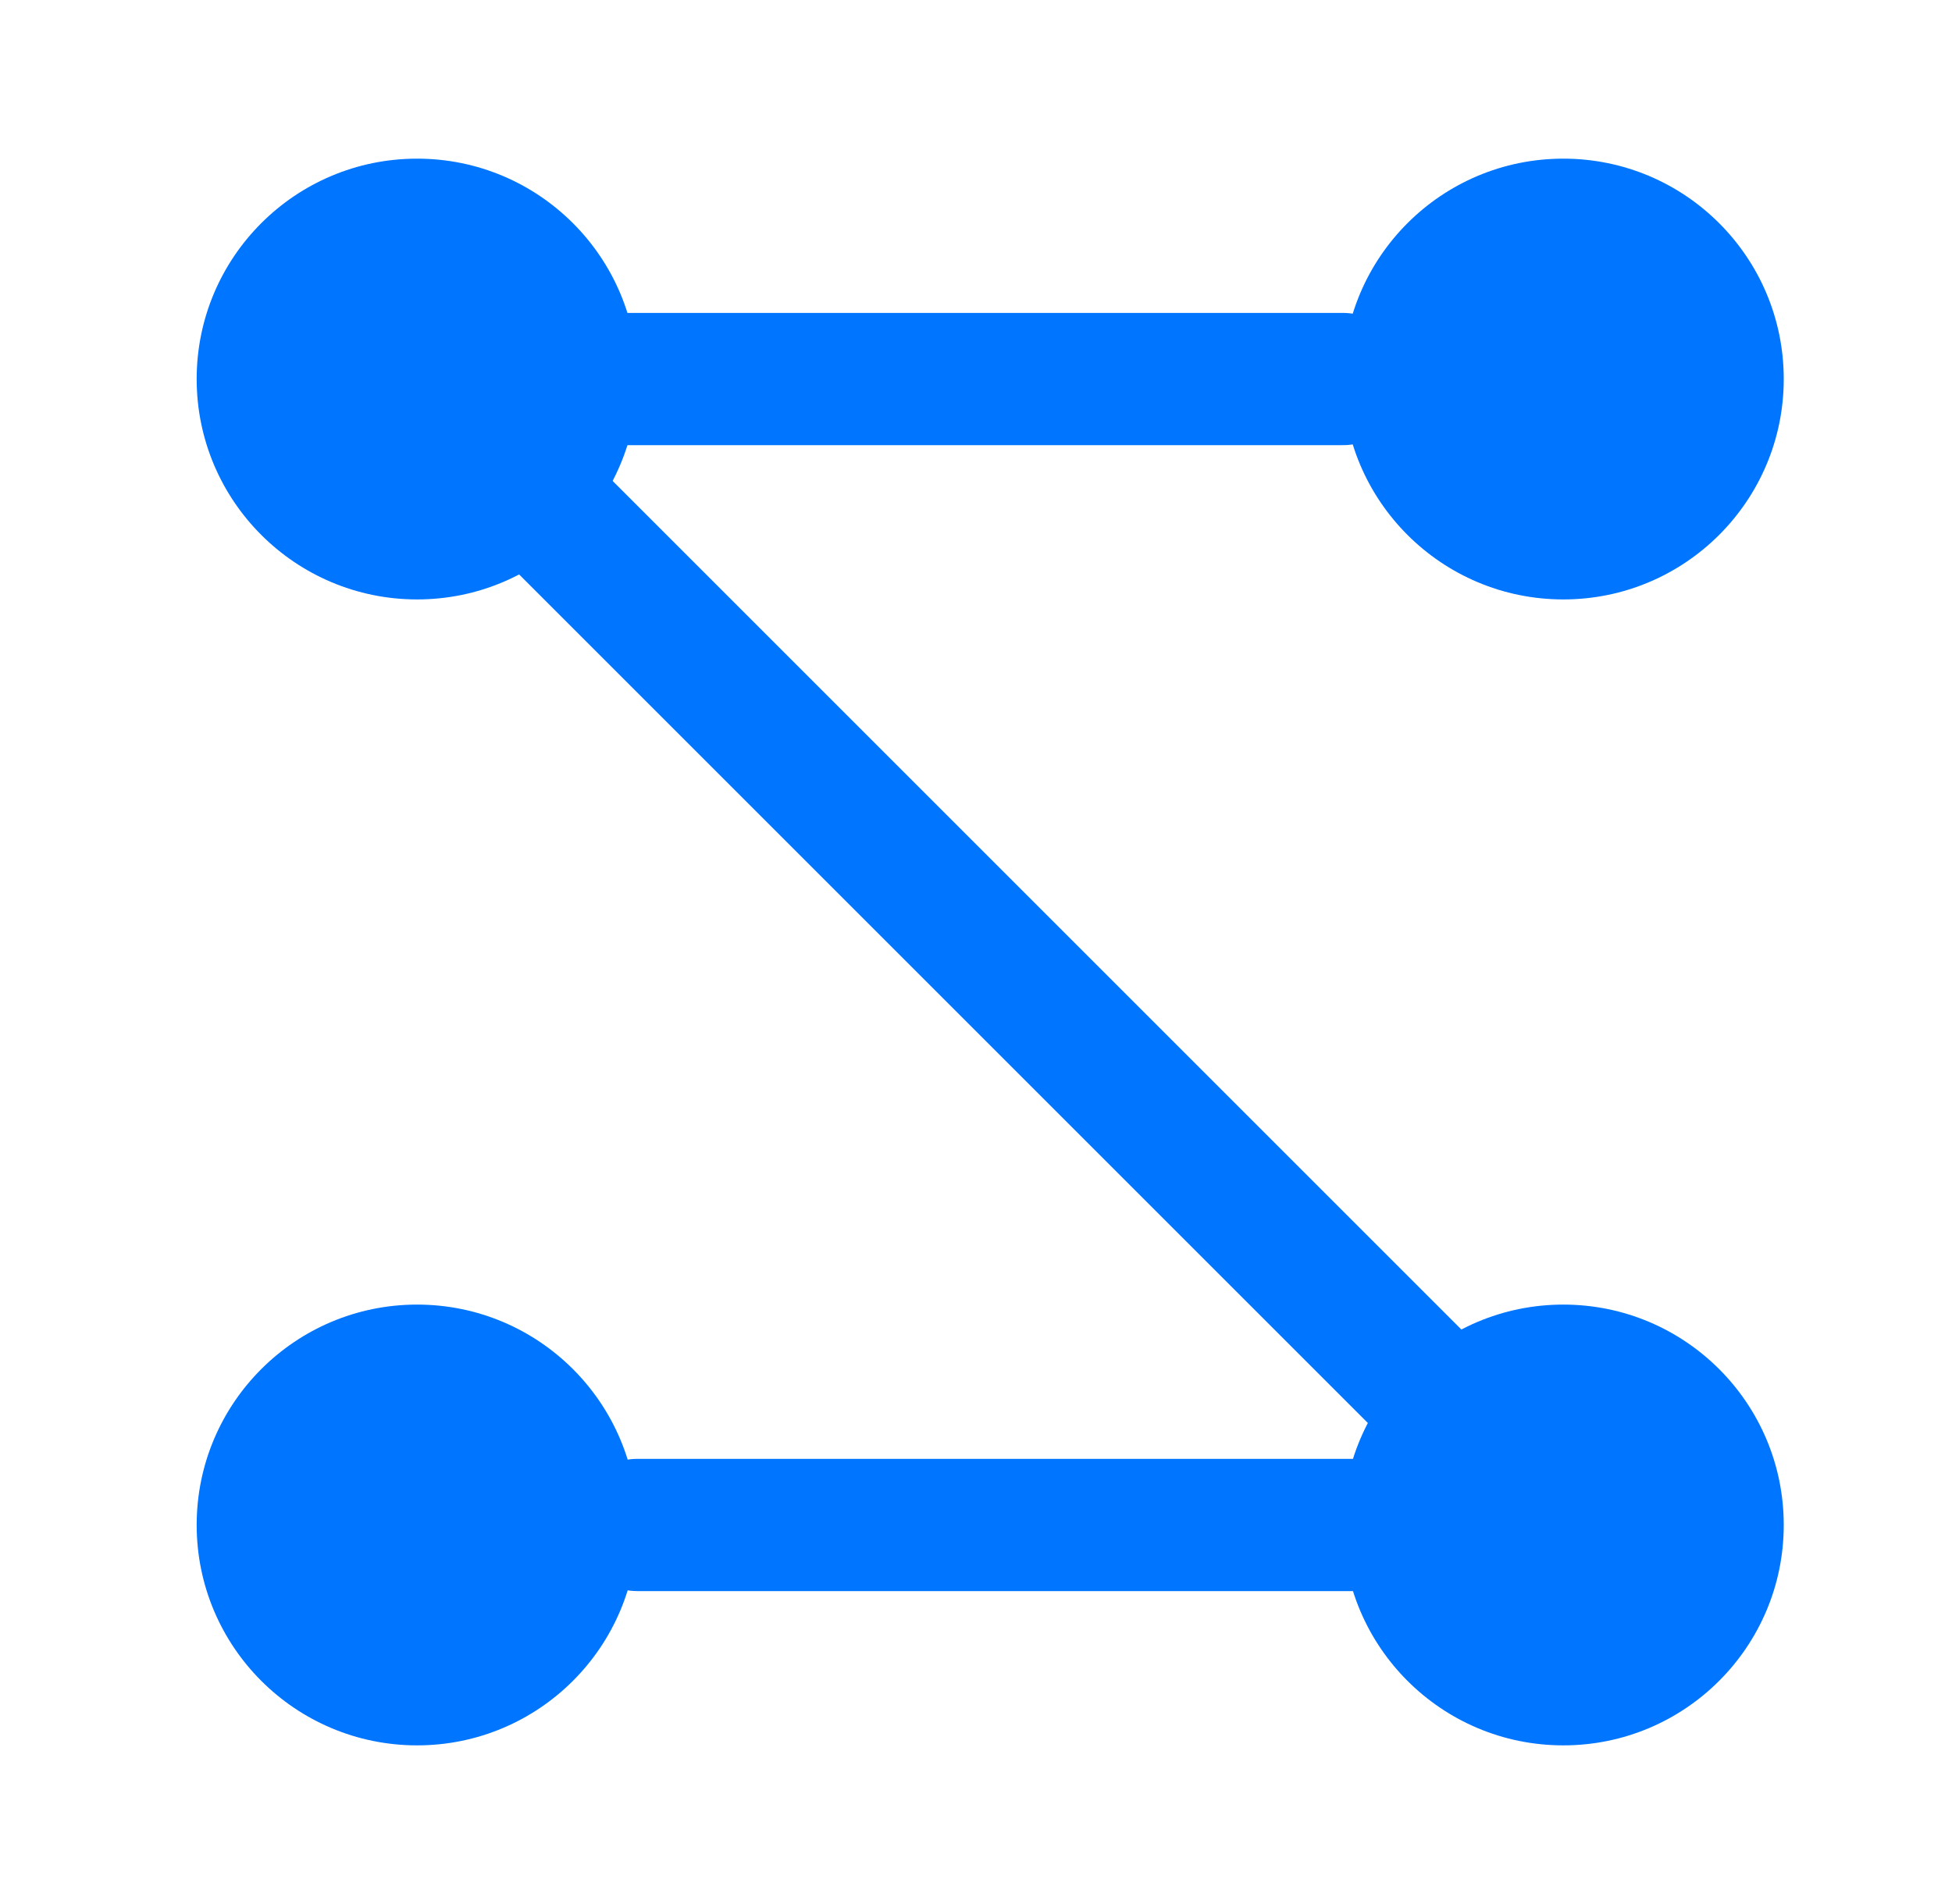 <svg xmlns="http://www.w3.org/2000/svg" width="41" height="40" viewBox="0 0 41 40" fill="none">
  <path d="M12.464 7.963H28.205" stroke="#0075FF" stroke-width="2.778" stroke-linecap="round"/>
  <path d="M8.3 7.5L33.3 32.5" stroke="#0075FF" stroke-width="2.778" stroke-linecap="round"/>
  <path d="M29.132 32.037L13.391 32.037" stroke="#0075FF" stroke-width="2.778" stroke-linecap="round"/>
  <circle cx="8.761" cy="7.963" r="4.63" fill="#0075FF"/>
  <circle cx="32.836" cy="7.963" r="4.63" fill="#0075FF"/>
  <circle cx="8.761" cy="32.037" r="4.63" fill="#0075FF"/>
  <circle cx="32.836" cy="32.037" r="4.63" fill="#0075FF"/>
</svg>
